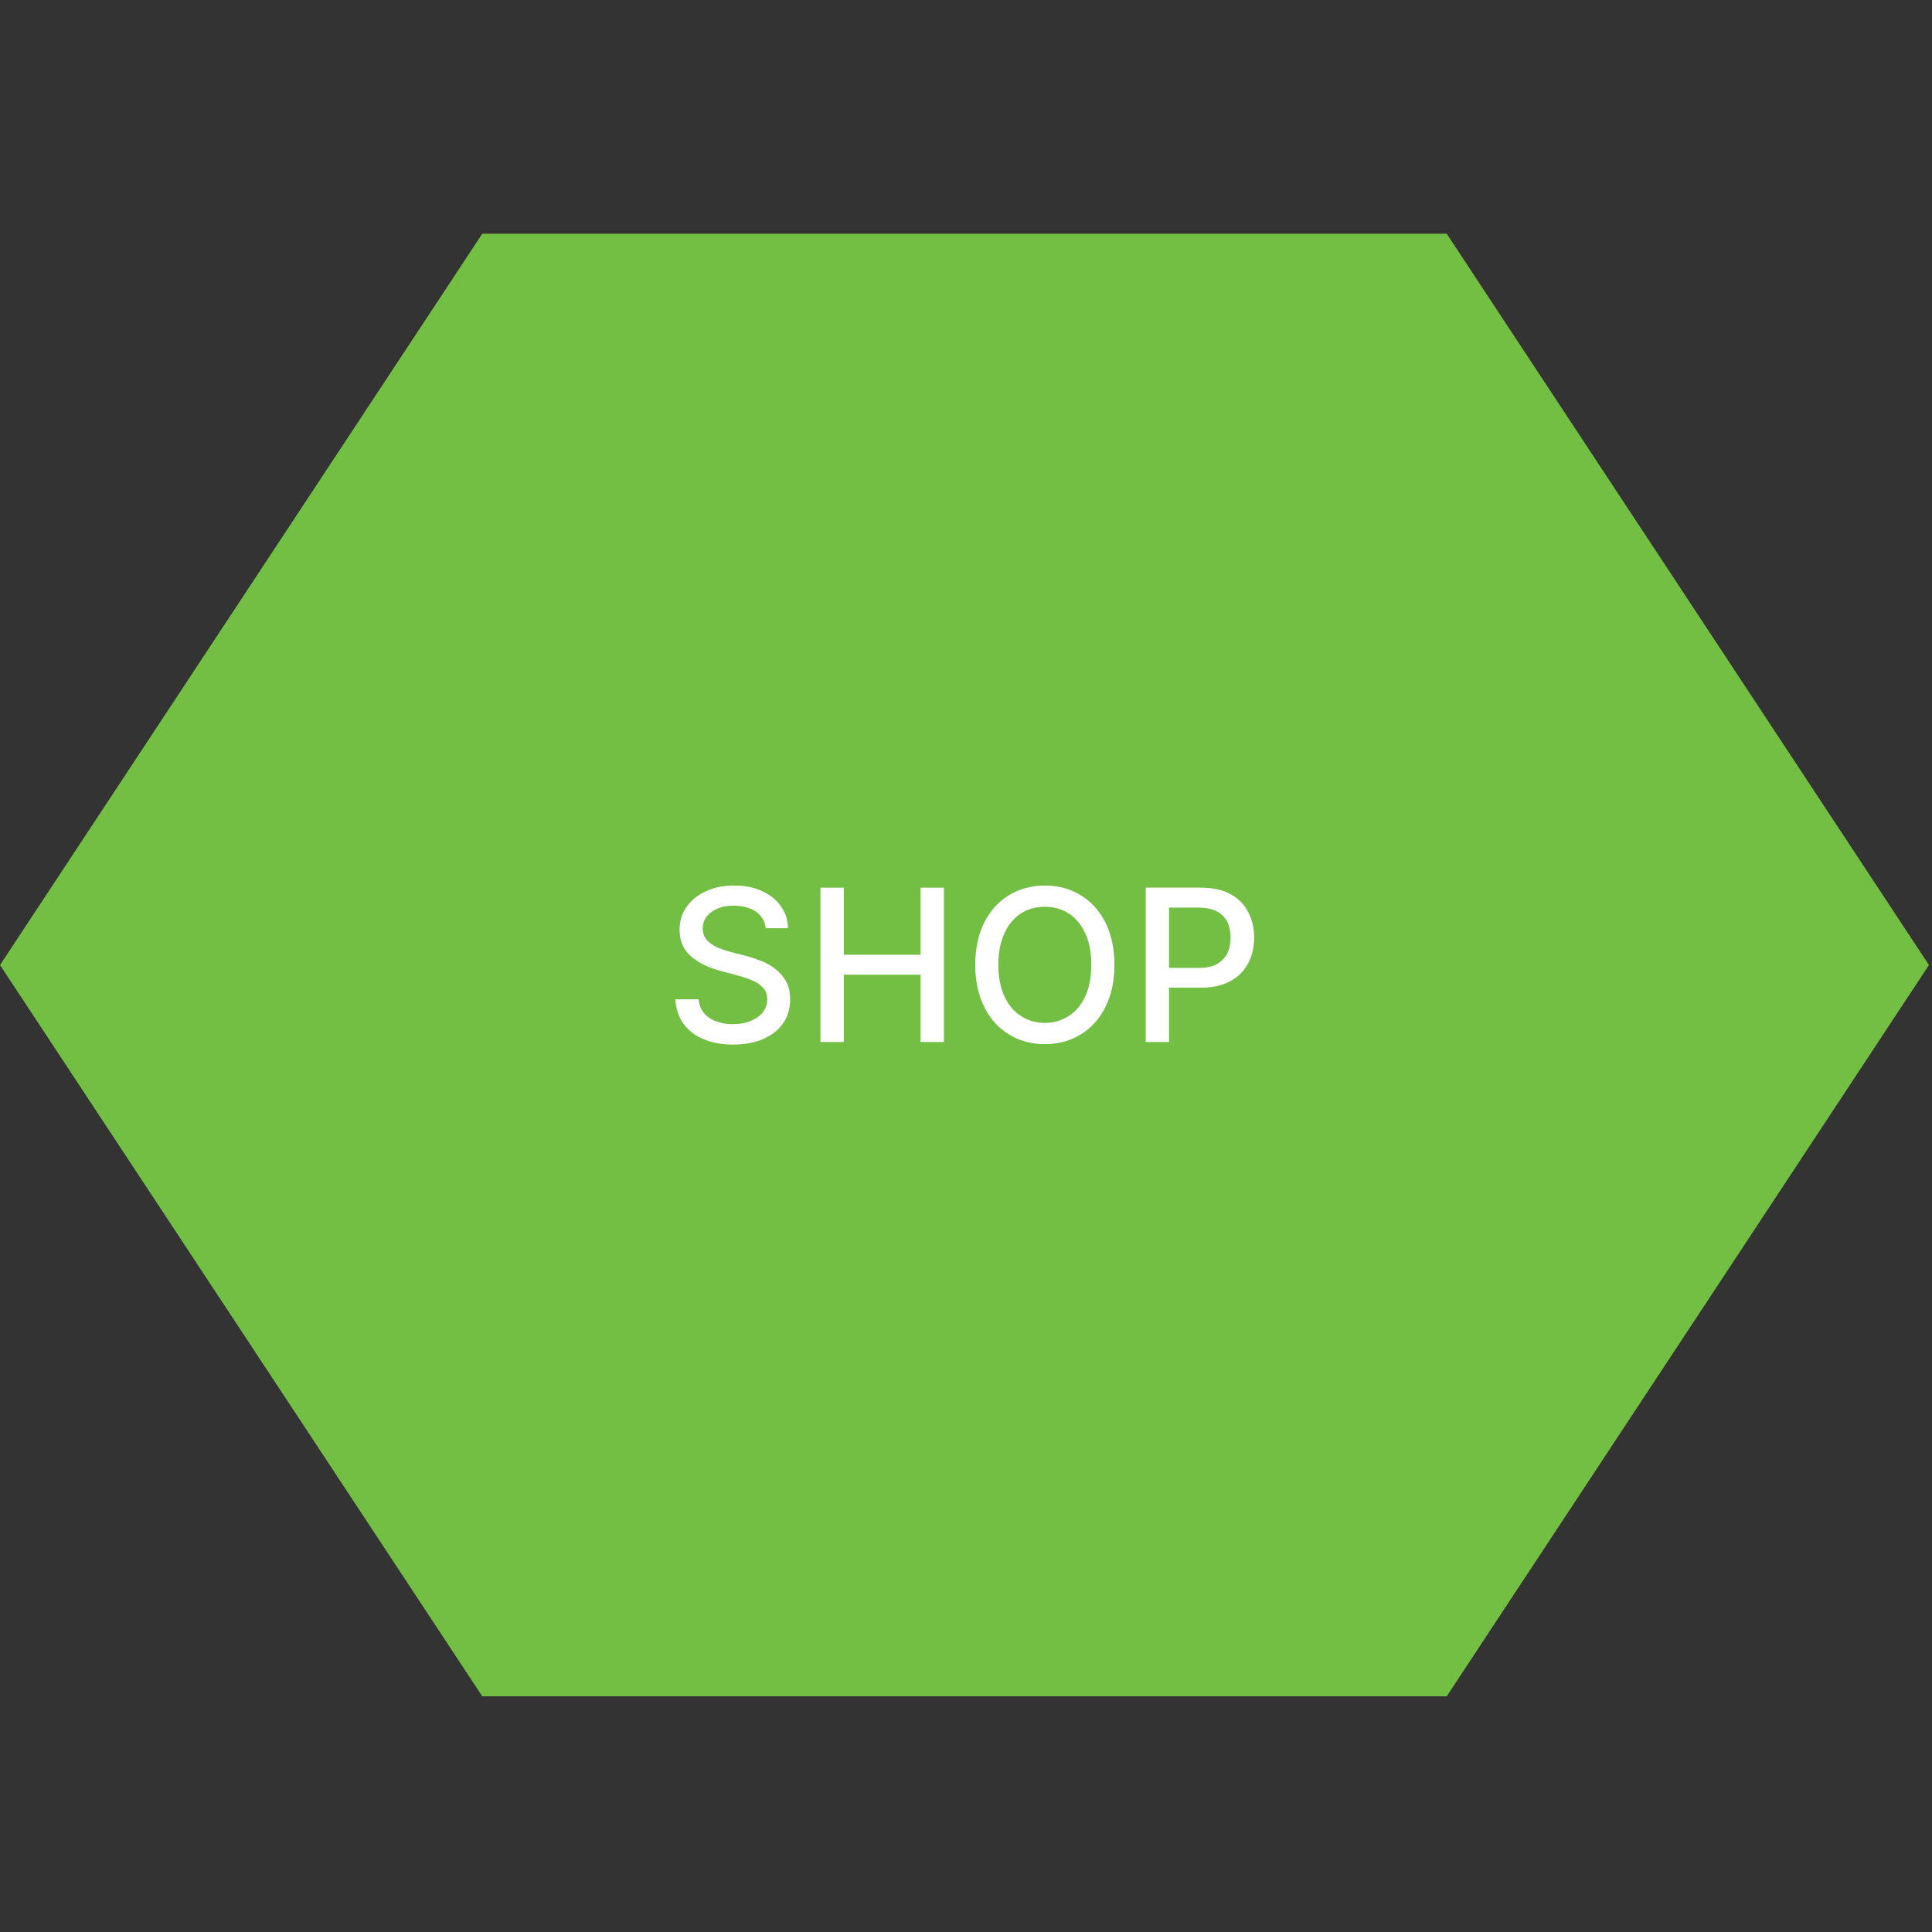 <?xml version="1.0" encoding="UTF-8" standalone="no"?>
<!DOCTYPE svg PUBLIC "-//W3C//DTD SVG 1.1//EN" "http://www.w3.org/Graphics/SVG/1.1/DTD/svg11.dtd">
<svg width="100%" height="100%" viewBox="0 0 400 400" version="1.1" xmlns="http://www.w3.org/2000/svg" xmlns:xlink="http://www.w3.org/1999/xlink" xml:space="preserve" xmlns:serif="http://www.serif.com/" style="fill-rule:evenodd;clip-rule:evenodd;stroke-linejoin:round;stroke-miterlimit:2;">
    <rect x="0" y="0" width="400" height="400" fill="#333333" stroke="none"/>
    <g transform="matrix(1,0,0,1,0,-899)">
        <g id="Shop" transform="matrix(0.104,0,0,0.185,0,899)">
            <rect x="0" y="0" width="3840" height="2160" style="fill:none;"/>
            <g transform="matrix(8.29599e-16,-7.621,16.552,5.70094e-16,-1655.17,2467.02)">
                <path d="M182,100L289.387,158L289.387,274L182,332L74.613,274L74.613,158L182,100Z" style="fill:rgb(114,191,68);"/>
            </g>
            <g transform="matrix(9.6,0,0,5.4,-1284.41,31.343)">
                <g transform="matrix(44,0,0,44,271.597,210.149)">
                    <path d="M0.477,-0.536C0.473,-0.57 0.457,-0.596 0.43,-0.615C0.402,-0.633 0.368,-0.642 0.326,-0.642C0.296,-0.642 0.27,-0.638 0.249,-0.628C0.227,-0.619 0.21,-0.606 0.198,-0.59C0.186,-0.574 0.18,-0.555 0.18,-0.535C0.18,-0.518 0.184,-0.503 0.192,-0.49C0.2,-0.478 0.211,-0.467 0.225,-0.459C0.238,-0.45 0.252,-0.443 0.268,-0.438C0.283,-0.432 0.298,-0.428 0.312,-0.424L0.383,-0.406C0.406,-0.4 0.43,-0.392 0.455,-0.382C0.479,-0.373 0.502,-0.36 0.522,-0.344C0.543,-0.328 0.56,-0.309 0.573,-0.285C0.586,-0.262 0.592,-0.234 0.592,-0.201C0.592,-0.16 0.582,-0.123 0.561,-0.091C0.539,-0.059 0.509,-0.034 0.469,-0.016C0.428,0.003 0.38,0.012 0.323,0.012C0.269,0.012 0.222,0.003 0.182,-0.014C0.142,-0.031 0.111,-0.056 0.088,-0.088C0.066,-0.119 0.054,-0.157 0.051,-0.201L0.161,-0.201C0.163,-0.175 0.172,-0.153 0.187,-0.135C0.202,-0.118 0.221,-0.105 0.245,-0.097C0.268,-0.088 0.294,-0.084 0.322,-0.084C0.353,-0.084 0.381,-0.089 0.405,-0.099C0.43,-0.109 0.449,-0.122 0.463,-0.14C0.477,-0.158 0.484,-0.178 0.484,-0.202C0.484,-0.224 0.478,-0.241 0.465,-0.255C0.453,-0.269 0.437,-0.28 0.416,-0.289C0.395,-0.298 0.372,-0.306 0.346,-0.313L0.26,-0.336C0.202,-0.352 0.156,-0.375 0.122,-0.406C0.088,-0.437 0.071,-0.478 0.071,-0.528C0.071,-0.57 0.082,-0.607 0.105,-0.638C0.127,-0.669 0.158,-0.694 0.197,-0.711C0.236,-0.729 0.28,-0.737 0.328,-0.737C0.378,-0.737 0.421,-0.729 0.459,-0.711C0.497,-0.694 0.527,-0.67 0.548,-0.64C0.57,-0.61 0.581,-0.575 0.582,-0.536L0.477,-0.536Z" style="fill:white;fill-rule:nonzero;"/>
                </g>
                <g transform="matrix(44,0,0,44,300.409,210.149)">
                    <path d="M0.08,-0L0.08,-0.727L0.19,-0.727L0.19,-0.411L0.552,-0.411L0.552,-0.727L0.662,-0.727L0.662,-0L0.552,-0L0.552,-0.317L0.19,-0.317L0.19,-0L0.08,-0Z" style="fill:white;fill-rule:nonzero;"/>
                </g>
                <g transform="matrix(44,0,0,44,333.566,210.149)">
                    <path d="M0.712,-0.364C0.712,-0.286 0.697,-0.219 0.669,-0.164C0.641,-0.108 0.602,-0.065 0.552,-0.035C0.503,-0.005 0.447,0.01 0.384,0.01C0.321,0.01 0.265,-0.005 0.216,-0.035C0.166,-0.065 0.127,-0.108 0.099,-0.164C0.071,-0.22 0.056,-0.286 0.056,-0.364C0.056,-0.441 0.071,-0.508 0.099,-0.564C0.127,-0.619 0.166,-0.662 0.216,-0.692C0.265,-0.722 0.321,-0.737 0.384,-0.737C0.447,-0.737 0.503,-0.722 0.552,-0.692C0.602,-0.662 0.641,-0.619 0.669,-0.564C0.697,-0.508 0.712,-0.441 0.712,-0.364ZM0.603,-0.364C0.603,-0.423 0.593,-0.473 0.574,-0.513C0.555,-0.554 0.529,-0.585 0.496,-0.606C0.463,-0.627 0.426,-0.637 0.384,-0.637C0.342,-0.637 0.305,-0.627 0.272,-0.606C0.239,-0.585 0.213,-0.554 0.194,-0.513C0.175,-0.473 0.165,-0.423 0.165,-0.364C0.165,-0.304 0.175,-0.255 0.194,-0.214C0.213,-0.173 0.239,-0.143 0.272,-0.122C0.305,-0.101 0.342,-0.09 0.384,-0.09C0.426,-0.09 0.463,-0.101 0.496,-0.122C0.529,-0.143 0.555,-0.173 0.574,-0.214C0.593,-0.255 0.603,-0.304 0.603,-0.364Z" style="fill:white;fill-rule:nonzero;"/>
                </g>
                <g transform="matrix(44,0,0,44,367.863,210.149)">
                    <path d="M0.08,-0L0.08,-0.727L0.339,-0.727C0.396,-0.727 0.443,-0.717 0.48,-0.696C0.517,-0.676 0.545,-0.648 0.563,-0.612C0.582,-0.576 0.591,-0.536 0.591,-0.492C0.591,-0.447 0.582,-0.407 0.563,-0.371C0.544,-0.336 0.517,-0.307 0.479,-0.287C0.442,-0.266 0.395,-0.256 0.339,-0.256L0.161,-0.256L0.161,-0.349L0.329,-0.349C0.365,-0.349 0.394,-0.355 0.416,-0.367C0.438,-0.38 0.454,-0.397 0.465,-0.418C0.475,-0.44 0.48,-0.464 0.48,-0.492C0.48,-0.519 0.475,-0.544 0.465,-0.565C0.454,-0.586 0.438,-0.603 0.416,-0.615C0.393,-0.627 0.364,-0.633 0.327,-0.633L0.19,-0.633L0.19,-0L0.08,-0Z" style="fill:white;fill-rule:nonzero;"/>
                </g>
            </g>
        </g>
    </g>
</svg>
